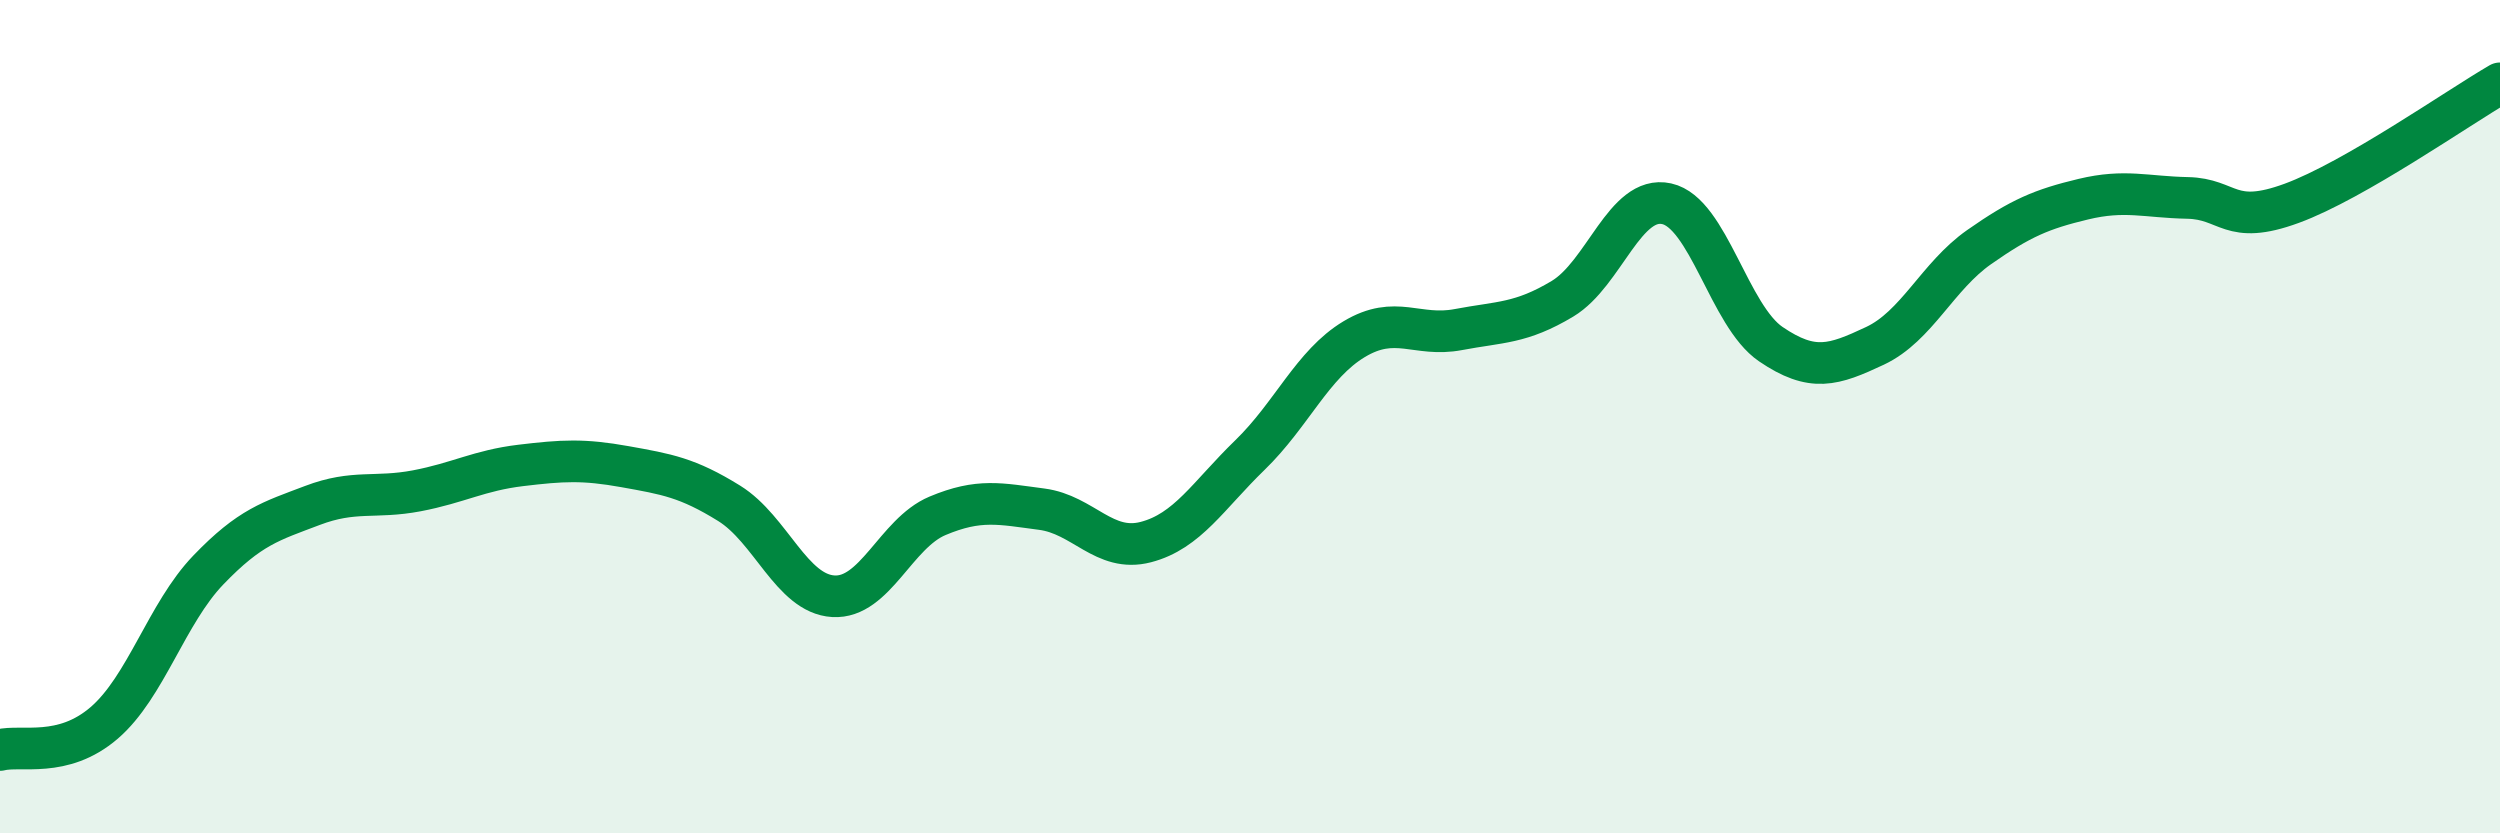 
    <svg width="60" height="20" viewBox="0 0 60 20" xmlns="http://www.w3.org/2000/svg">
      <path
        d="M 0,18 C 0.5,17.87 1.5,18.21 2.5,17.35 C 3.5,16.49 4,14.72 5,13.68 C 6,12.64 6.5,12.51 7.5,12.13 C 8.5,11.75 9,11.97 10,11.78 C 11,11.59 11.5,11.29 12.5,11.17 C 13.5,11.05 14,11.02 15,11.2 C 16,11.38 16.5,11.46 17.5,12.08 C 18.5,12.7 19,14.25 20,14.31 C 21,14.37 21.5,12.8 22.5,12.38 C 23.5,11.96 24,12.09 25,12.22 C 26,12.35 26.5,13.27 27.5,13.01 C 28.5,12.75 29,11.89 30,10.92 C 31,9.95 31.5,8.74 32.5,8.14 C 33.5,7.54 34,8.1 35,7.91 C 36,7.72 36.5,7.77 37.5,7.17 C 38.5,6.57 39,4.67 40,4.89 C 41,5.11 41.5,7.58 42.5,8.26 C 43.5,8.94 44,8.77 45,8.3 C 46,7.83 46.5,6.63 47.5,5.93 C 48.5,5.23 49,5.02 50,4.78 C 51,4.54 51.5,4.73 52.5,4.75 C 53.5,4.77 53.5,5.43 55,4.88 C 56.5,4.33 59,2.58 60,2L60 20L0 20Z"
        fill="#008740"
        opacity="0.1"
        stroke-linecap="round"
        stroke-linejoin="round"
      />
      <path
        d="M 0,18 C 0.5,17.87 1.5,18.21 2.5,17.35 C 3.5,16.49 4,14.72 5,13.68 C 6,12.64 6.5,12.51 7.5,12.13 C 8.5,11.75 9,11.97 10,11.78 C 11,11.59 11.5,11.29 12.5,11.17 C 13.5,11.05 14,11.02 15,11.2 C 16,11.38 16.5,11.46 17.5,12.08 C 18.5,12.7 19,14.25 20,14.31 C 21,14.37 21.5,12.8 22.5,12.38 C 23.5,11.96 24,12.09 25,12.22 C 26,12.35 26.5,13.27 27.5,13.01 C 28.5,12.75 29,11.89 30,10.92 C 31,9.95 31.5,8.74 32.5,8.14 C 33.5,7.54 34,8.1 35,7.91 C 36,7.72 36.5,7.77 37.5,7.17 C 38.5,6.57 39,4.67 40,4.89 C 41,5.11 41.5,7.58 42.5,8.26 C 43.5,8.94 44,8.77 45,8.3 C 46,7.83 46.5,6.63 47.5,5.93 C 48.5,5.23 49,5.02 50,4.78 C 51,4.54 51.5,4.73 52.5,4.75 C 53.5,4.77 53.5,5.43 55,4.88 C 56.5,4.33 59,2.58 60,2"
        stroke="#008740"
        stroke-width="1"
        fill="none"
        stroke-linecap="round"
        stroke-linejoin="round"
      />
    </svg>
  